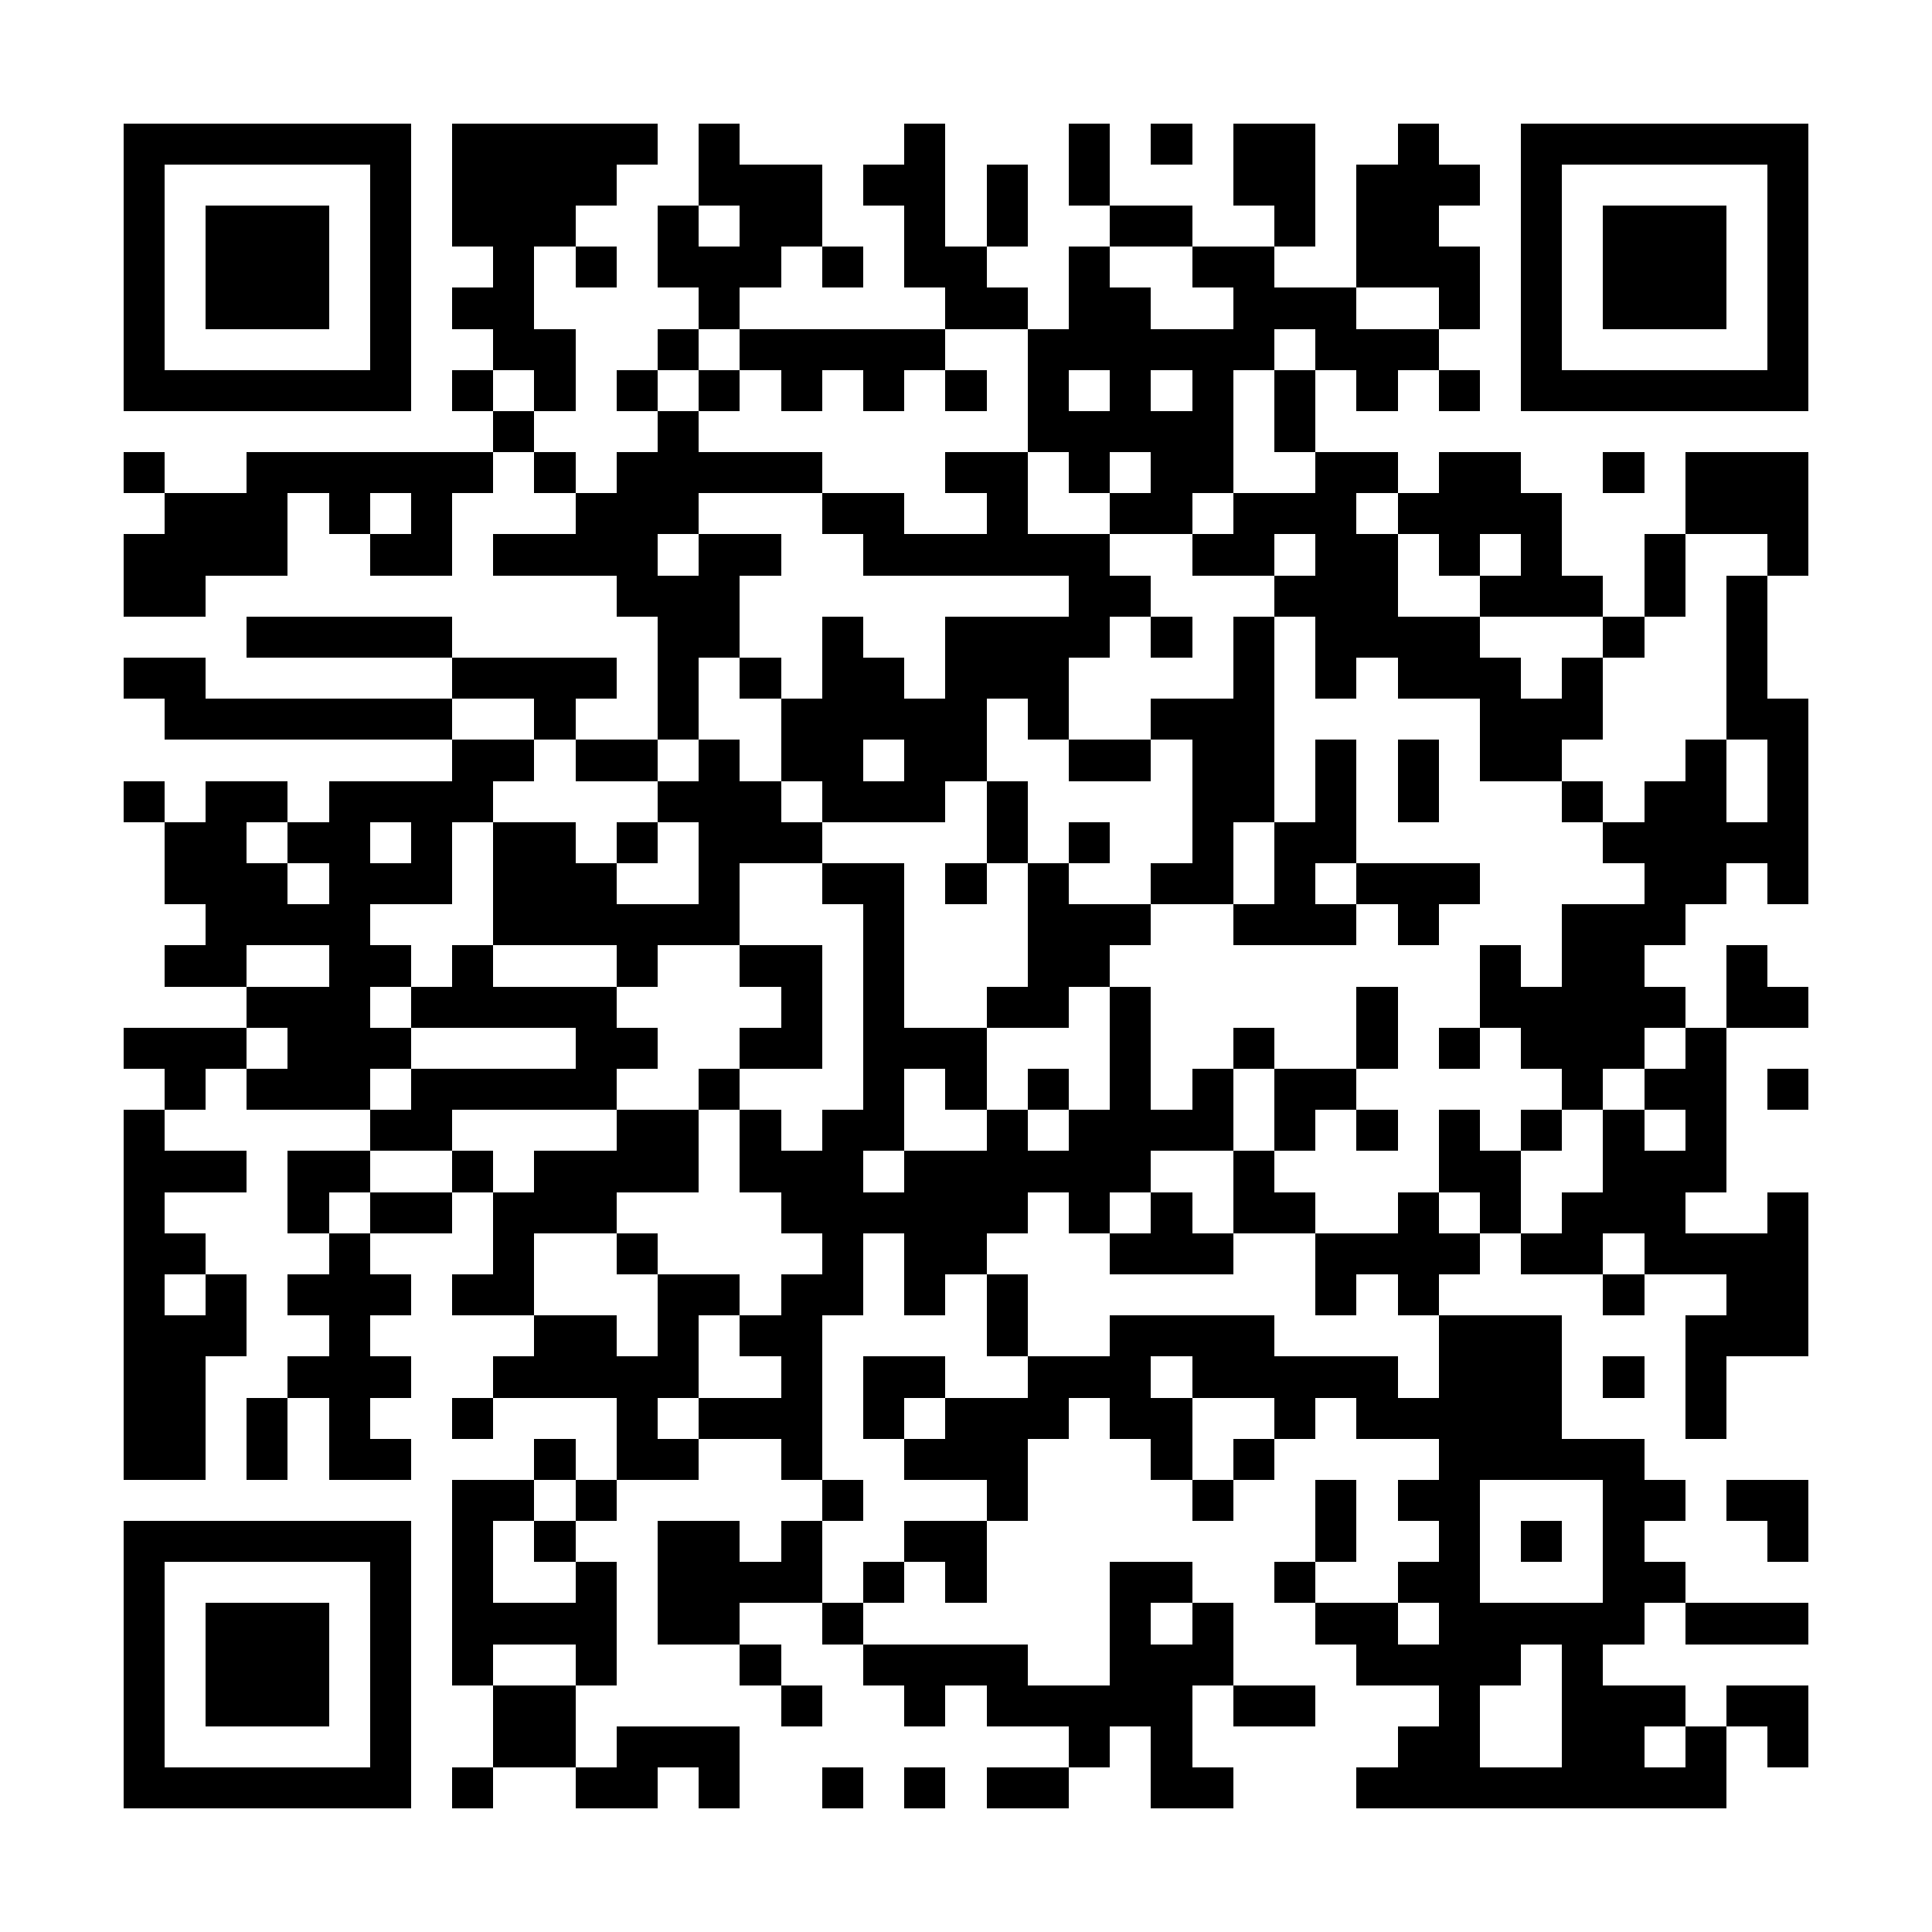 <?xml version="1.0" encoding="UTF-8"?><svg xmlns="http://www.w3.org/2000/svg" width="256" height="256" viewBox="0 0 47 47" shape-rendering="crispEdges"><rect x="0" y="0" width="47" height="47" fill="#ffffff" /><rect x="3" y="3" width="7" height="1" fill="#000000" /><rect x="11" y="3" width="5" height="1" fill="#000000" /><rect x="17" y="3" width="1" height="1" fill="#000000" /><rect x="22" y="3" width="1" height="1" fill="#000000" /><rect x="26" y="3" width="1" height="1" fill="#000000" /><rect x="28" y="3" width="1" height="1" fill="#000000" /><rect x="30" y="3" width="2" height="1" fill="#000000" /><rect x="34" y="3" width="1" height="1" fill="#000000" /><rect x="37" y="3" width="7" height="1" fill="#000000" /><rect x="3" y="4" width="1" height="1" fill="#000000" /><rect x="9" y="4" width="1" height="1" fill="#000000" /><rect x="11" y="4" width="4" height="1" fill="#000000" /><rect x="17" y="4" width="3" height="1" fill="#000000" /><rect x="21" y="4" width="2" height="1" fill="#000000" /><rect x="24" y="4" width="1" height="1" fill="#000000" /><rect x="26" y="4" width="1" height="1" fill="#000000" /><rect x="30" y="4" width="2" height="1" fill="#000000" /><rect x="33" y="4" width="3" height="1" fill="#000000" /><rect x="37" y="4" width="1" height="1" fill="#000000" /><rect x="43" y="4" width="1" height="1" fill="#000000" /><rect x="3" y="5" width="1" height="1" fill="#000000" /><rect x="5" y="5" width="3" height="1" fill="#000000" /><rect x="9" y="5" width="1" height="1" fill="#000000" /><rect x="11" y="5" width="3" height="1" fill="#000000" /><rect x="16" y="5" width="1" height="1" fill="#000000" /><rect x="18" y="5" width="2" height="1" fill="#000000" /><rect x="22" y="5" width="1" height="1" fill="#000000" /><rect x="24" y="5" width="1" height="1" fill="#000000" /><rect x="27" y="5" width="2" height="1" fill="#000000" /><rect x="31" y="5" width="1" height="1" fill="#000000" /><rect x="33" y="5" width="2" height="1" fill="#000000" /><rect x="37" y="5" width="1" height="1" fill="#000000" /><rect x="39" y="5" width="3" height="1" fill="#000000" /><rect x="43" y="5" width="1" height="1" fill="#000000" /><rect x="3" y="6" width="1" height="1" fill="#000000" /><rect x="5" y="6" width="3" height="1" fill="#000000" /><rect x="9" y="6" width="1" height="1" fill="#000000" /><rect x="12" y="6" width="1" height="1" fill="#000000" /><rect x="14" y="6" width="1" height="1" fill="#000000" /><rect x="16" y="6" width="3" height="1" fill="#000000" /><rect x="20" y="6" width="1" height="1" fill="#000000" /><rect x="22" y="6" width="2" height="1" fill="#000000" /><rect x="26" y="6" width="1" height="1" fill="#000000" /><rect x="29" y="6" width="2" height="1" fill="#000000" /><rect x="33" y="6" width="3" height="1" fill="#000000" /><rect x="37" y="6" width="1" height="1" fill="#000000" /><rect x="39" y="6" width="3" height="1" fill="#000000" /><rect x="43" y="6" width="1" height="1" fill="#000000" /><rect x="3" y="7" width="1" height="1" fill="#000000" /><rect x="5" y="7" width="3" height="1" fill="#000000" /><rect x="9" y="7" width="1" height="1" fill="#000000" /><rect x="11" y="7" width="2" height="1" fill="#000000" /><rect x="17" y="7" width="1" height="1" fill="#000000" /><rect x="23" y="7" width="2" height="1" fill="#000000" /><rect x="26" y="7" width="2" height="1" fill="#000000" /><rect x="30" y="7" width="3" height="1" fill="#000000" /><rect x="35" y="7" width="1" height="1" fill="#000000" /><rect x="37" y="7" width="1" height="1" fill="#000000" /><rect x="39" y="7" width="3" height="1" fill="#000000" /><rect x="43" y="7" width="1" height="1" fill="#000000" /><rect x="3" y="8" width="1" height="1" fill="#000000" /><rect x="9" y="8" width="1" height="1" fill="#000000" /><rect x="12" y="8" width="2" height="1" fill="#000000" /><rect x="16" y="8" width="1" height="1" fill="#000000" /><rect x="18" y="8" width="5" height="1" fill="#000000" /><rect x="25" y="8" width="6" height="1" fill="#000000" /><rect x="32" y="8" width="3" height="1" fill="#000000" /><rect x="37" y="8" width="1" height="1" fill="#000000" /><rect x="43" y="8" width="1" height="1" fill="#000000" /><rect x="3" y="9" width="7" height="1" fill="#000000" /><rect x="11" y="9" width="1" height="1" fill="#000000" /><rect x="13" y="9" width="1" height="1" fill="#000000" /><rect x="15" y="9" width="1" height="1" fill="#000000" /><rect x="17" y="9" width="1" height="1" fill="#000000" /><rect x="19" y="9" width="1" height="1" fill="#000000" /><rect x="21" y="9" width="1" height="1" fill="#000000" /><rect x="23" y="9" width="1" height="1" fill="#000000" /><rect x="25" y="9" width="1" height="1" fill="#000000" /><rect x="27" y="9" width="1" height="1" fill="#000000" /><rect x="29" y="9" width="1" height="1" fill="#000000" /><rect x="31" y="9" width="1" height="1" fill="#000000" /><rect x="33" y="9" width="1" height="1" fill="#000000" /><rect x="35" y="9" width="1" height="1" fill="#000000" /><rect x="37" y="9" width="7" height="1" fill="#000000" /><rect x="12" y="10" width="1" height="1" fill="#000000" /><rect x="16" y="10" width="1" height="1" fill="#000000" /><rect x="25" y="10" width="5" height="1" fill="#000000" /><rect x="31" y="10" width="1" height="1" fill="#000000" /><rect x="3" y="11" width="1" height="1" fill="#000000" /><rect x="6" y="11" width="6" height="1" fill="#000000" /><rect x="13" y="11" width="1" height="1" fill="#000000" /><rect x="15" y="11" width="5" height="1" fill="#000000" /><rect x="23" y="11" width="2" height="1" fill="#000000" /><rect x="26" y="11" width="1" height="1" fill="#000000" /><rect x="28" y="11" width="2" height="1" fill="#000000" /><rect x="32" y="11" width="2" height="1" fill="#000000" /><rect x="35" y="11" width="2" height="1" fill="#000000" /><rect x="39" y="11" width="1" height="1" fill="#000000" /><rect x="41" y="11" width="3" height="1" fill="#000000" /><rect x="4" y="12" width="3" height="1" fill="#000000" /><rect x="8" y="12" width="1" height="1" fill="#000000" /><rect x="10" y="12" width="1" height="1" fill="#000000" /><rect x="14" y="12" width="3" height="1" fill="#000000" /><rect x="20" y="12" width="2" height="1" fill="#000000" /><rect x="24" y="12" width="1" height="1" fill="#000000" /><rect x="27" y="12" width="2" height="1" fill="#000000" /><rect x="30" y="12" width="3" height="1" fill="#000000" /><rect x="34" y="12" width="4" height="1" fill="#000000" /><rect x="41" y="12" width="3" height="1" fill="#000000" /><rect x="3" y="13" width="4" height="1" fill="#000000" /><rect x="9" y="13" width="2" height="1" fill="#000000" /><rect x="12" y="13" width="4" height="1" fill="#000000" /><rect x="17" y="13" width="2" height="1" fill="#000000" /><rect x="21" y="13" width="6" height="1" fill="#000000" /><rect x="29" y="13" width="2" height="1" fill="#000000" /><rect x="32" y="13" width="2" height="1" fill="#000000" /><rect x="35" y="13" width="1" height="1" fill="#000000" /><rect x="37" y="13" width="1" height="1" fill="#000000" /><rect x="40" y="13" width="1" height="1" fill="#000000" /><rect x="43" y="13" width="1" height="1" fill="#000000" /><rect x="3" y="14" width="2" height="1" fill="#000000" /><rect x="15" y="14" width="3" height="1" fill="#000000" /><rect x="26" y="14" width="2" height="1" fill="#000000" /><rect x="31" y="14" width="3" height="1" fill="#000000" /><rect x="36" y="14" width="3" height="1" fill="#000000" /><rect x="40" y="14" width="1" height="1" fill="#000000" /><rect x="42" y="14" width="1" height="1" fill="#000000" /><rect x="6" y="15" width="5" height="1" fill="#000000" /><rect x="16" y="15" width="2" height="1" fill="#000000" /><rect x="20" y="15" width="1" height="1" fill="#000000" /><rect x="23" y="15" width="4" height="1" fill="#000000" /><rect x="28" y="15" width="1" height="1" fill="#000000" /><rect x="30" y="15" width="1" height="1" fill="#000000" /><rect x="32" y="15" width="4" height="1" fill="#000000" /><rect x="39" y="15" width="1" height="1" fill="#000000" /><rect x="42" y="15" width="1" height="1" fill="#000000" /><rect x="3" y="16" width="2" height="1" fill="#000000" /><rect x="11" y="16" width="4" height="1" fill="#000000" /><rect x="16" y="16" width="1" height="1" fill="#000000" /><rect x="18" y="16" width="1" height="1" fill="#000000" /><rect x="20" y="16" width="2" height="1" fill="#000000" /><rect x="23" y="16" width="3" height="1" fill="#000000" /><rect x="30" y="16" width="1" height="1" fill="#000000" /><rect x="32" y="16" width="1" height="1" fill="#000000" /><rect x="34" y="16" width="3" height="1" fill="#000000" /><rect x="38" y="16" width="1" height="1" fill="#000000" /><rect x="42" y="16" width="1" height="1" fill="#000000" /><rect x="4" y="17" width="7" height="1" fill="#000000" /><rect x="13" y="17" width="1" height="1" fill="#000000" /><rect x="16" y="17" width="1" height="1" fill="#000000" /><rect x="19" y="17" width="5" height="1" fill="#000000" /><rect x="25" y="17" width="1" height="1" fill="#000000" /><rect x="28" y="17" width="3" height="1" fill="#000000" /><rect x="36" y="17" width="3" height="1" fill="#000000" /><rect x="42" y="17" width="2" height="1" fill="#000000" /><rect x="11" y="18" width="2" height="1" fill="#000000" /><rect x="14" y="18" width="2" height="1" fill="#000000" /><rect x="17" y="18" width="1" height="1" fill="#000000" /><rect x="19" y="18" width="2" height="1" fill="#000000" /><rect x="22" y="18" width="2" height="1" fill="#000000" /><rect x="26" y="18" width="2" height="1" fill="#000000" /><rect x="29" y="18" width="2" height="1" fill="#000000" /><rect x="32" y="18" width="1" height="1" fill="#000000" /><rect x="34" y="18" width="1" height="1" fill="#000000" /><rect x="36" y="18" width="2" height="1" fill="#000000" /><rect x="41" y="18" width="1" height="1" fill="#000000" /><rect x="43" y="18" width="1" height="1" fill="#000000" /><rect x="3" y="19" width="1" height="1" fill="#000000" /><rect x="5" y="19" width="2" height="1" fill="#000000" /><rect x="8" y="19" width="4" height="1" fill="#000000" /><rect x="16" y="19" width="3" height="1" fill="#000000" /><rect x="20" y="19" width="3" height="1" fill="#000000" /><rect x="24" y="19" width="1" height="1" fill="#000000" /><rect x="29" y="19" width="2" height="1" fill="#000000" /><rect x="32" y="19" width="1" height="1" fill="#000000" /><rect x="34" y="19" width="1" height="1" fill="#000000" /><rect x="38" y="19" width="1" height="1" fill="#000000" /><rect x="40" y="19" width="2" height="1" fill="#000000" /><rect x="43" y="19" width="1" height="1" fill="#000000" /><rect x="4" y="20" width="2" height="1" fill="#000000" /><rect x="7" y="20" width="2" height="1" fill="#000000" /><rect x="10" y="20" width="1" height="1" fill="#000000" /><rect x="12" y="20" width="2" height="1" fill="#000000" /><rect x="15" y="20" width="1" height="1" fill="#000000" /><rect x="17" y="20" width="3" height="1" fill="#000000" /><rect x="24" y="20" width="1" height="1" fill="#000000" /><rect x="26" y="20" width="1" height="1" fill="#000000" /><rect x="29" y="20" width="1" height="1" fill="#000000" /><rect x="31" y="20" width="2" height="1" fill="#000000" /><rect x="39" y="20" width="5" height="1" fill="#000000" /><rect x="4" y="21" width="3" height="1" fill="#000000" /><rect x="8" y="21" width="3" height="1" fill="#000000" /><rect x="12" y="21" width="3" height="1" fill="#000000" /><rect x="17" y="21" width="1" height="1" fill="#000000" /><rect x="20" y="21" width="2" height="1" fill="#000000" /><rect x="23" y="21" width="1" height="1" fill="#000000" /><rect x="25" y="21" width="1" height="1" fill="#000000" /><rect x="28" y="21" width="2" height="1" fill="#000000" /><rect x="31" y="21" width="1" height="1" fill="#000000" /><rect x="33" y="21" width="3" height="1" fill="#000000" /><rect x="40" y="21" width="2" height="1" fill="#000000" /><rect x="43" y="21" width="1" height="1" fill="#000000" /><rect x="5" y="22" width="4" height="1" fill="#000000" /><rect x="12" y="22" width="6" height="1" fill="#000000" /><rect x="21" y="22" width="1" height="1" fill="#000000" /><rect x="25" y="22" width="3" height="1" fill="#000000" /><rect x="30" y="22" width="3" height="1" fill="#000000" /><rect x="34" y="22" width="1" height="1" fill="#000000" /><rect x="38" y="22" width="3" height="1" fill="#000000" /><rect x="4" y="23" width="2" height="1" fill="#000000" /><rect x="8" y="23" width="2" height="1" fill="#000000" /><rect x="11" y="23" width="1" height="1" fill="#000000" /><rect x="15" y="23" width="1" height="1" fill="#000000" /><rect x="18" y="23" width="2" height="1" fill="#000000" /><rect x="21" y="23" width="1" height="1" fill="#000000" /><rect x="25" y="23" width="2" height="1" fill="#000000" /><rect x="36" y="23" width="1" height="1" fill="#000000" /><rect x="38" y="23" width="2" height="1" fill="#000000" /><rect x="42" y="23" width="1" height="1" fill="#000000" /><rect x="6" y="24" width="3" height="1" fill="#000000" /><rect x="10" y="24" width="5" height="1" fill="#000000" /><rect x="19" y="24" width="1" height="1" fill="#000000" /><rect x="21" y="24" width="1" height="1" fill="#000000" /><rect x="24" y="24" width="2" height="1" fill="#000000" /><rect x="27" y="24" width="1" height="1" fill="#000000" /><rect x="33" y="24" width="1" height="1" fill="#000000" /><rect x="36" y="24" width="5" height="1" fill="#000000" /><rect x="42" y="24" width="2" height="1" fill="#000000" /><rect x="3" y="25" width="3" height="1" fill="#000000" /><rect x="7" y="25" width="3" height="1" fill="#000000" /><rect x="14" y="25" width="2" height="1" fill="#000000" /><rect x="18" y="25" width="2" height="1" fill="#000000" /><rect x="21" y="25" width="3" height="1" fill="#000000" /><rect x="27" y="25" width="1" height="1" fill="#000000" /><rect x="30" y="25" width="1" height="1" fill="#000000" /><rect x="33" y="25" width="1" height="1" fill="#000000" /><rect x="35" y="25" width="1" height="1" fill="#000000" /><rect x="37" y="25" width="3" height="1" fill="#000000" /><rect x="41" y="25" width="1" height="1" fill="#000000" /><rect x="4" y="26" width="1" height="1" fill="#000000" /><rect x="6" y="26" width="3" height="1" fill="#000000" /><rect x="10" y="26" width="5" height="1" fill="#000000" /><rect x="17" y="26" width="1" height="1" fill="#000000" /><rect x="21" y="26" width="1" height="1" fill="#000000" /><rect x="23" y="26" width="1" height="1" fill="#000000" /><rect x="25" y="26" width="1" height="1" fill="#000000" /><rect x="27" y="26" width="1" height="1" fill="#000000" /><rect x="29" y="26" width="1" height="1" fill="#000000" /><rect x="31" y="26" width="2" height="1" fill="#000000" /><rect x="38" y="26" width="1" height="1" fill="#000000" /><rect x="40" y="26" width="2" height="1" fill="#000000" /><rect x="43" y="26" width="1" height="1" fill="#000000" /><rect x="3" y="27" width="1" height="1" fill="#000000" /><rect x="9" y="27" width="2" height="1" fill="#000000" /><rect x="15" y="27" width="2" height="1" fill="#000000" /><rect x="18" y="27" width="1" height="1" fill="#000000" /><rect x="20" y="27" width="2" height="1" fill="#000000" /><rect x="24" y="27" width="1" height="1" fill="#000000" /><rect x="26" y="27" width="4" height="1" fill="#000000" /><rect x="31" y="27" width="1" height="1" fill="#000000" /><rect x="33" y="27" width="1" height="1" fill="#000000" /><rect x="35" y="27" width="1" height="1" fill="#000000" /><rect x="37" y="27" width="1" height="1" fill="#000000" /><rect x="39" y="27" width="1" height="1" fill="#000000" /><rect x="41" y="27" width="1" height="1" fill="#000000" /><rect x="3" y="28" width="3" height="1" fill="#000000" /><rect x="7" y="28" width="2" height="1" fill="#000000" /><rect x="11" y="28" width="1" height="1" fill="#000000" /><rect x="13" y="28" width="4" height="1" fill="#000000" /><rect x="18" y="28" width="3" height="1" fill="#000000" /><rect x="22" y="28" width="6" height="1" fill="#000000" /><rect x="30" y="28" width="1" height="1" fill="#000000" /><rect x="35" y="28" width="2" height="1" fill="#000000" /><rect x="39" y="28" width="3" height="1" fill="#000000" /><rect x="3" y="29" width="1" height="1" fill="#000000" /><rect x="7" y="29" width="1" height="1" fill="#000000" /><rect x="9" y="29" width="2" height="1" fill="#000000" /><rect x="12" y="29" width="3" height="1" fill="#000000" /><rect x="19" y="29" width="6" height="1" fill="#000000" /><rect x="26" y="29" width="1" height="1" fill="#000000" /><rect x="28" y="29" width="1" height="1" fill="#000000" /><rect x="30" y="29" width="2" height="1" fill="#000000" /><rect x="34" y="29" width="1" height="1" fill="#000000" /><rect x="36" y="29" width="1" height="1" fill="#000000" /><rect x="38" y="29" width="3" height="1" fill="#000000" /><rect x="43" y="29" width="1" height="1" fill="#000000" /><rect x="3" y="30" width="2" height="1" fill="#000000" /><rect x="8" y="30" width="1" height="1" fill="#000000" /><rect x="12" y="30" width="1" height="1" fill="#000000" /><rect x="15" y="30" width="1" height="1" fill="#000000" /><rect x="20" y="30" width="1" height="1" fill="#000000" /><rect x="22" y="30" width="2" height="1" fill="#000000" /><rect x="27" y="30" width="3" height="1" fill="#000000" /><rect x="32" y="30" width="4" height="1" fill="#000000" /><rect x="37" y="30" width="2" height="1" fill="#000000" /><rect x="40" y="30" width="4" height="1" fill="#000000" /><rect x="3" y="31" width="1" height="1" fill="#000000" /><rect x="5" y="31" width="1" height="1" fill="#000000" /><rect x="7" y="31" width="3" height="1" fill="#000000" /><rect x="11" y="31" width="2" height="1" fill="#000000" /><rect x="16" y="31" width="2" height="1" fill="#000000" /><rect x="19" y="31" width="2" height="1" fill="#000000" /><rect x="22" y="31" width="1" height="1" fill="#000000" /><rect x="24" y="31" width="1" height="1" fill="#000000" /><rect x="32" y="31" width="1" height="1" fill="#000000" /><rect x="34" y="31" width="1" height="1" fill="#000000" /><rect x="39" y="31" width="1" height="1" fill="#000000" /><rect x="42" y="31" width="2" height="1" fill="#000000" /><rect x="3" y="32" width="3" height="1" fill="#000000" /><rect x="8" y="32" width="1" height="1" fill="#000000" /><rect x="13" y="32" width="2" height="1" fill="#000000" /><rect x="16" y="32" width="1" height="1" fill="#000000" /><rect x="18" y="32" width="2" height="1" fill="#000000" /><rect x="24" y="32" width="1" height="1" fill="#000000" /><rect x="27" y="32" width="4" height="1" fill="#000000" /><rect x="35" y="32" width="3" height="1" fill="#000000" /><rect x="41" y="32" width="3" height="1" fill="#000000" /><rect x="3" y="33" width="2" height="1" fill="#000000" /><rect x="7" y="33" width="3" height="1" fill="#000000" /><rect x="12" y="33" width="5" height="1" fill="#000000" /><rect x="19" y="33" width="1" height="1" fill="#000000" /><rect x="21" y="33" width="2" height="1" fill="#000000" /><rect x="25" y="33" width="3" height="1" fill="#000000" /><rect x="29" y="33" width="5" height="1" fill="#000000" /><rect x="35" y="33" width="3" height="1" fill="#000000" /><rect x="39" y="33" width="1" height="1" fill="#000000" /><rect x="41" y="33" width="1" height="1" fill="#000000" /><rect x="3" y="34" width="2" height="1" fill="#000000" /><rect x="6" y="34" width="1" height="1" fill="#000000" /><rect x="8" y="34" width="1" height="1" fill="#000000" /><rect x="11" y="34" width="1" height="1" fill="#000000" /><rect x="15" y="34" width="1" height="1" fill="#000000" /><rect x="17" y="34" width="3" height="1" fill="#000000" /><rect x="21" y="34" width="1" height="1" fill="#000000" /><rect x="23" y="34" width="3" height="1" fill="#000000" /><rect x="27" y="34" width="2" height="1" fill="#000000" /><rect x="31" y="34" width="1" height="1" fill="#000000" /><rect x="33" y="34" width="5" height="1" fill="#000000" /><rect x="41" y="34" width="1" height="1" fill="#000000" /><rect x="3" y="35" width="2" height="1" fill="#000000" /><rect x="6" y="35" width="1" height="1" fill="#000000" /><rect x="8" y="35" width="2" height="1" fill="#000000" /><rect x="13" y="35" width="1" height="1" fill="#000000" /><rect x="15" y="35" width="2" height="1" fill="#000000" /><rect x="19" y="35" width="1" height="1" fill="#000000" /><rect x="22" y="35" width="3" height="1" fill="#000000" /><rect x="28" y="35" width="1" height="1" fill="#000000" /><rect x="30" y="35" width="1" height="1" fill="#000000" /><rect x="35" y="35" width="5" height="1" fill="#000000" /><rect x="11" y="36" width="2" height="1" fill="#000000" /><rect x="14" y="36" width="1" height="1" fill="#000000" /><rect x="20" y="36" width="1" height="1" fill="#000000" /><rect x="24" y="36" width="1" height="1" fill="#000000" /><rect x="29" y="36" width="1" height="1" fill="#000000" /><rect x="32" y="36" width="1" height="1" fill="#000000" /><rect x="34" y="36" width="2" height="1" fill="#000000" /><rect x="39" y="36" width="2" height="1" fill="#000000" /><rect x="42" y="36" width="2" height="1" fill="#000000" /><rect x="3" y="37" width="7" height="1" fill="#000000" /><rect x="11" y="37" width="1" height="1" fill="#000000" /><rect x="13" y="37" width="1" height="1" fill="#000000" /><rect x="16" y="37" width="2" height="1" fill="#000000" /><rect x="19" y="37" width="1" height="1" fill="#000000" /><rect x="22" y="37" width="2" height="1" fill="#000000" /><rect x="32" y="37" width="1" height="1" fill="#000000" /><rect x="35" y="37" width="1" height="1" fill="#000000" /><rect x="37" y="37" width="1" height="1" fill="#000000" /><rect x="39" y="37" width="1" height="1" fill="#000000" /><rect x="43" y="37" width="1" height="1" fill="#000000" /><rect x="3" y="38" width="1" height="1" fill="#000000" /><rect x="9" y="38" width="1" height="1" fill="#000000" /><rect x="11" y="38" width="1" height="1" fill="#000000" /><rect x="14" y="38" width="1" height="1" fill="#000000" /><rect x="16" y="38" width="4" height="1" fill="#000000" /><rect x="21" y="38" width="1" height="1" fill="#000000" /><rect x="23" y="38" width="1" height="1" fill="#000000" /><rect x="27" y="38" width="2" height="1" fill="#000000" /><rect x="31" y="38" width="1" height="1" fill="#000000" /><rect x="34" y="38" width="2" height="1" fill="#000000" /><rect x="39" y="38" width="2" height="1" fill="#000000" /><rect x="3" y="39" width="1" height="1" fill="#000000" /><rect x="5" y="39" width="3" height="1" fill="#000000" /><rect x="9" y="39" width="1" height="1" fill="#000000" /><rect x="11" y="39" width="4" height="1" fill="#000000" /><rect x="16" y="39" width="2" height="1" fill="#000000" /><rect x="20" y="39" width="1" height="1" fill="#000000" /><rect x="27" y="39" width="1" height="1" fill="#000000" /><rect x="29" y="39" width="1" height="1" fill="#000000" /><rect x="32" y="39" width="2" height="1" fill="#000000" /><rect x="35" y="39" width="5" height="1" fill="#000000" /><rect x="41" y="39" width="3" height="1" fill="#000000" /><rect x="3" y="40" width="1" height="1" fill="#000000" /><rect x="5" y="40" width="3" height="1" fill="#000000" /><rect x="9" y="40" width="1" height="1" fill="#000000" /><rect x="11" y="40" width="1" height="1" fill="#000000" /><rect x="14" y="40" width="1" height="1" fill="#000000" /><rect x="18" y="40" width="1" height="1" fill="#000000" /><rect x="21" y="40" width="4" height="1" fill="#000000" /><rect x="27" y="40" width="3" height="1" fill="#000000" /><rect x="33" y="40" width="4" height="1" fill="#000000" /><rect x="38" y="40" width="1" height="1" fill="#000000" /><rect x="3" y="41" width="1" height="1" fill="#000000" /><rect x="5" y="41" width="3" height="1" fill="#000000" /><rect x="9" y="41" width="1" height="1" fill="#000000" /><rect x="12" y="41" width="2" height="1" fill="#000000" /><rect x="19" y="41" width="1" height="1" fill="#000000" /><rect x="22" y="41" width="1" height="1" fill="#000000" /><rect x="24" y="41" width="5" height="1" fill="#000000" /><rect x="30" y="41" width="2" height="1" fill="#000000" /><rect x="35" y="41" width="1" height="1" fill="#000000" /><rect x="38" y="41" width="3" height="1" fill="#000000" /><rect x="42" y="41" width="2" height="1" fill="#000000" /><rect x="3" y="42" width="1" height="1" fill="#000000" /><rect x="9" y="42" width="1" height="1" fill="#000000" /><rect x="12" y="42" width="2" height="1" fill="#000000" /><rect x="15" y="42" width="3" height="1" fill="#000000" /><rect x="26" y="42" width="1" height="1" fill="#000000" /><rect x="28" y="42" width="1" height="1" fill="#000000" /><rect x="34" y="42" width="2" height="1" fill="#000000" /><rect x="38" y="42" width="2" height="1" fill="#000000" /><rect x="41" y="42" width="1" height="1" fill="#000000" /><rect x="43" y="42" width="1" height="1" fill="#000000" /><rect x="3" y="43" width="7" height="1" fill="#000000" /><rect x="11" y="43" width="1" height="1" fill="#000000" /><rect x="14" y="43" width="2" height="1" fill="#000000" /><rect x="17" y="43" width="1" height="1" fill="#000000" /><rect x="20" y="43" width="1" height="1" fill="#000000" /><rect x="22" y="43" width="1" height="1" fill="#000000" /><rect x="24" y="43" width="2" height="1" fill="#000000" /><rect x="28" y="43" width="2" height="1" fill="#000000" /><rect x="33" y="43" width="9" height="1" fill="#000000" /></svg>